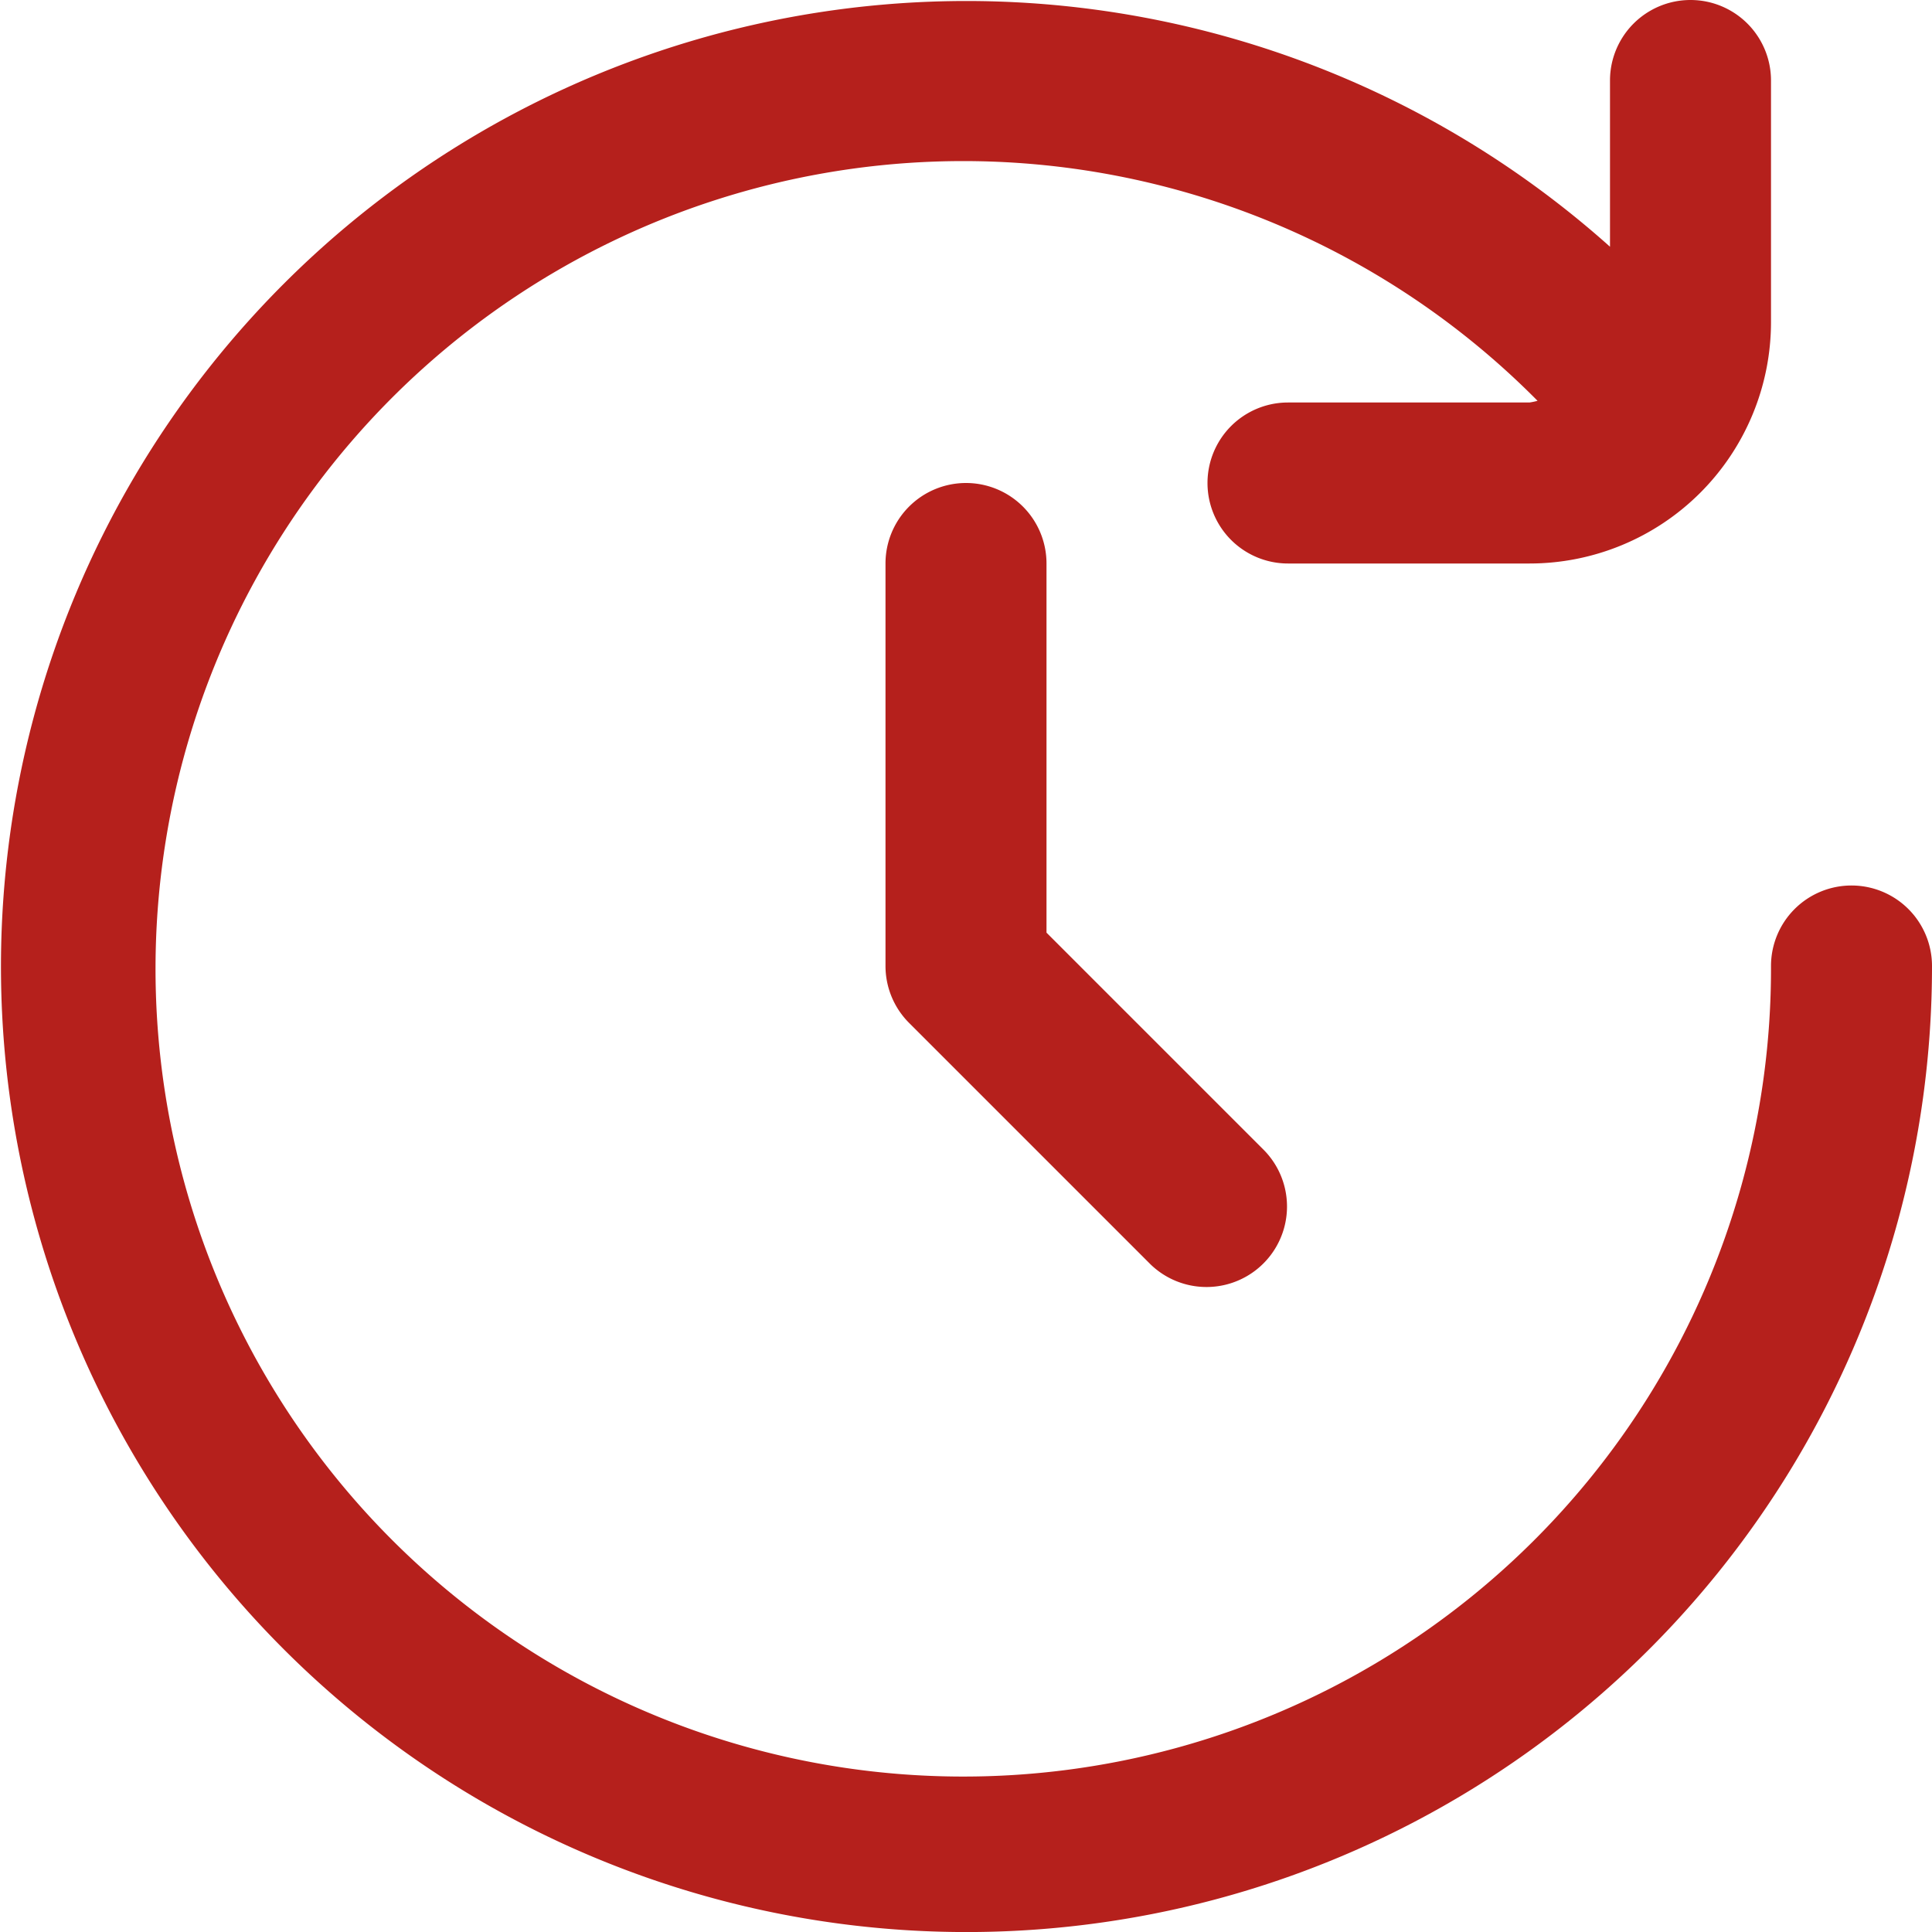 <?xml version="1.0" encoding="UTF-8"?>
<svg xmlns="http://www.w3.org/2000/svg" xmlns:xlink="http://www.w3.org/1999/xlink" version="1.1" width="512" height="512" x="0" y="0" viewBox="0 0 24 24" style="enable-background:new 0 0 512 512" xml:space="preserve" class="">
  <g>
    <path d="M23 11a1 1 0 0 0-1 1 10.034 10.034 0 1 1-2.9-7.021A.862.862 0 0 1 19 5h-3a1 1 0 0 0 0 2h3a3 3 0 0 0 3-3V1a1 1 0 0 0-2 0v2.065A11.994 11.994 0 1 0 24 12a1 1 0 0 0-1-1z" fill="#b5201c" opacity="1" data-original="#000000" class=""></path>
    <path d="M12 6a1 1 0 0 0-1 1v5a1 1 0 0 0 .293.707l3 3a1 1 0 0 0 1.414-1.414L13 11.586V7a1 1 0 0 0-1-1z" fill="#b5201c" opacity="1" data-original="#000000" class=""></path>
  </g>
</svg>
